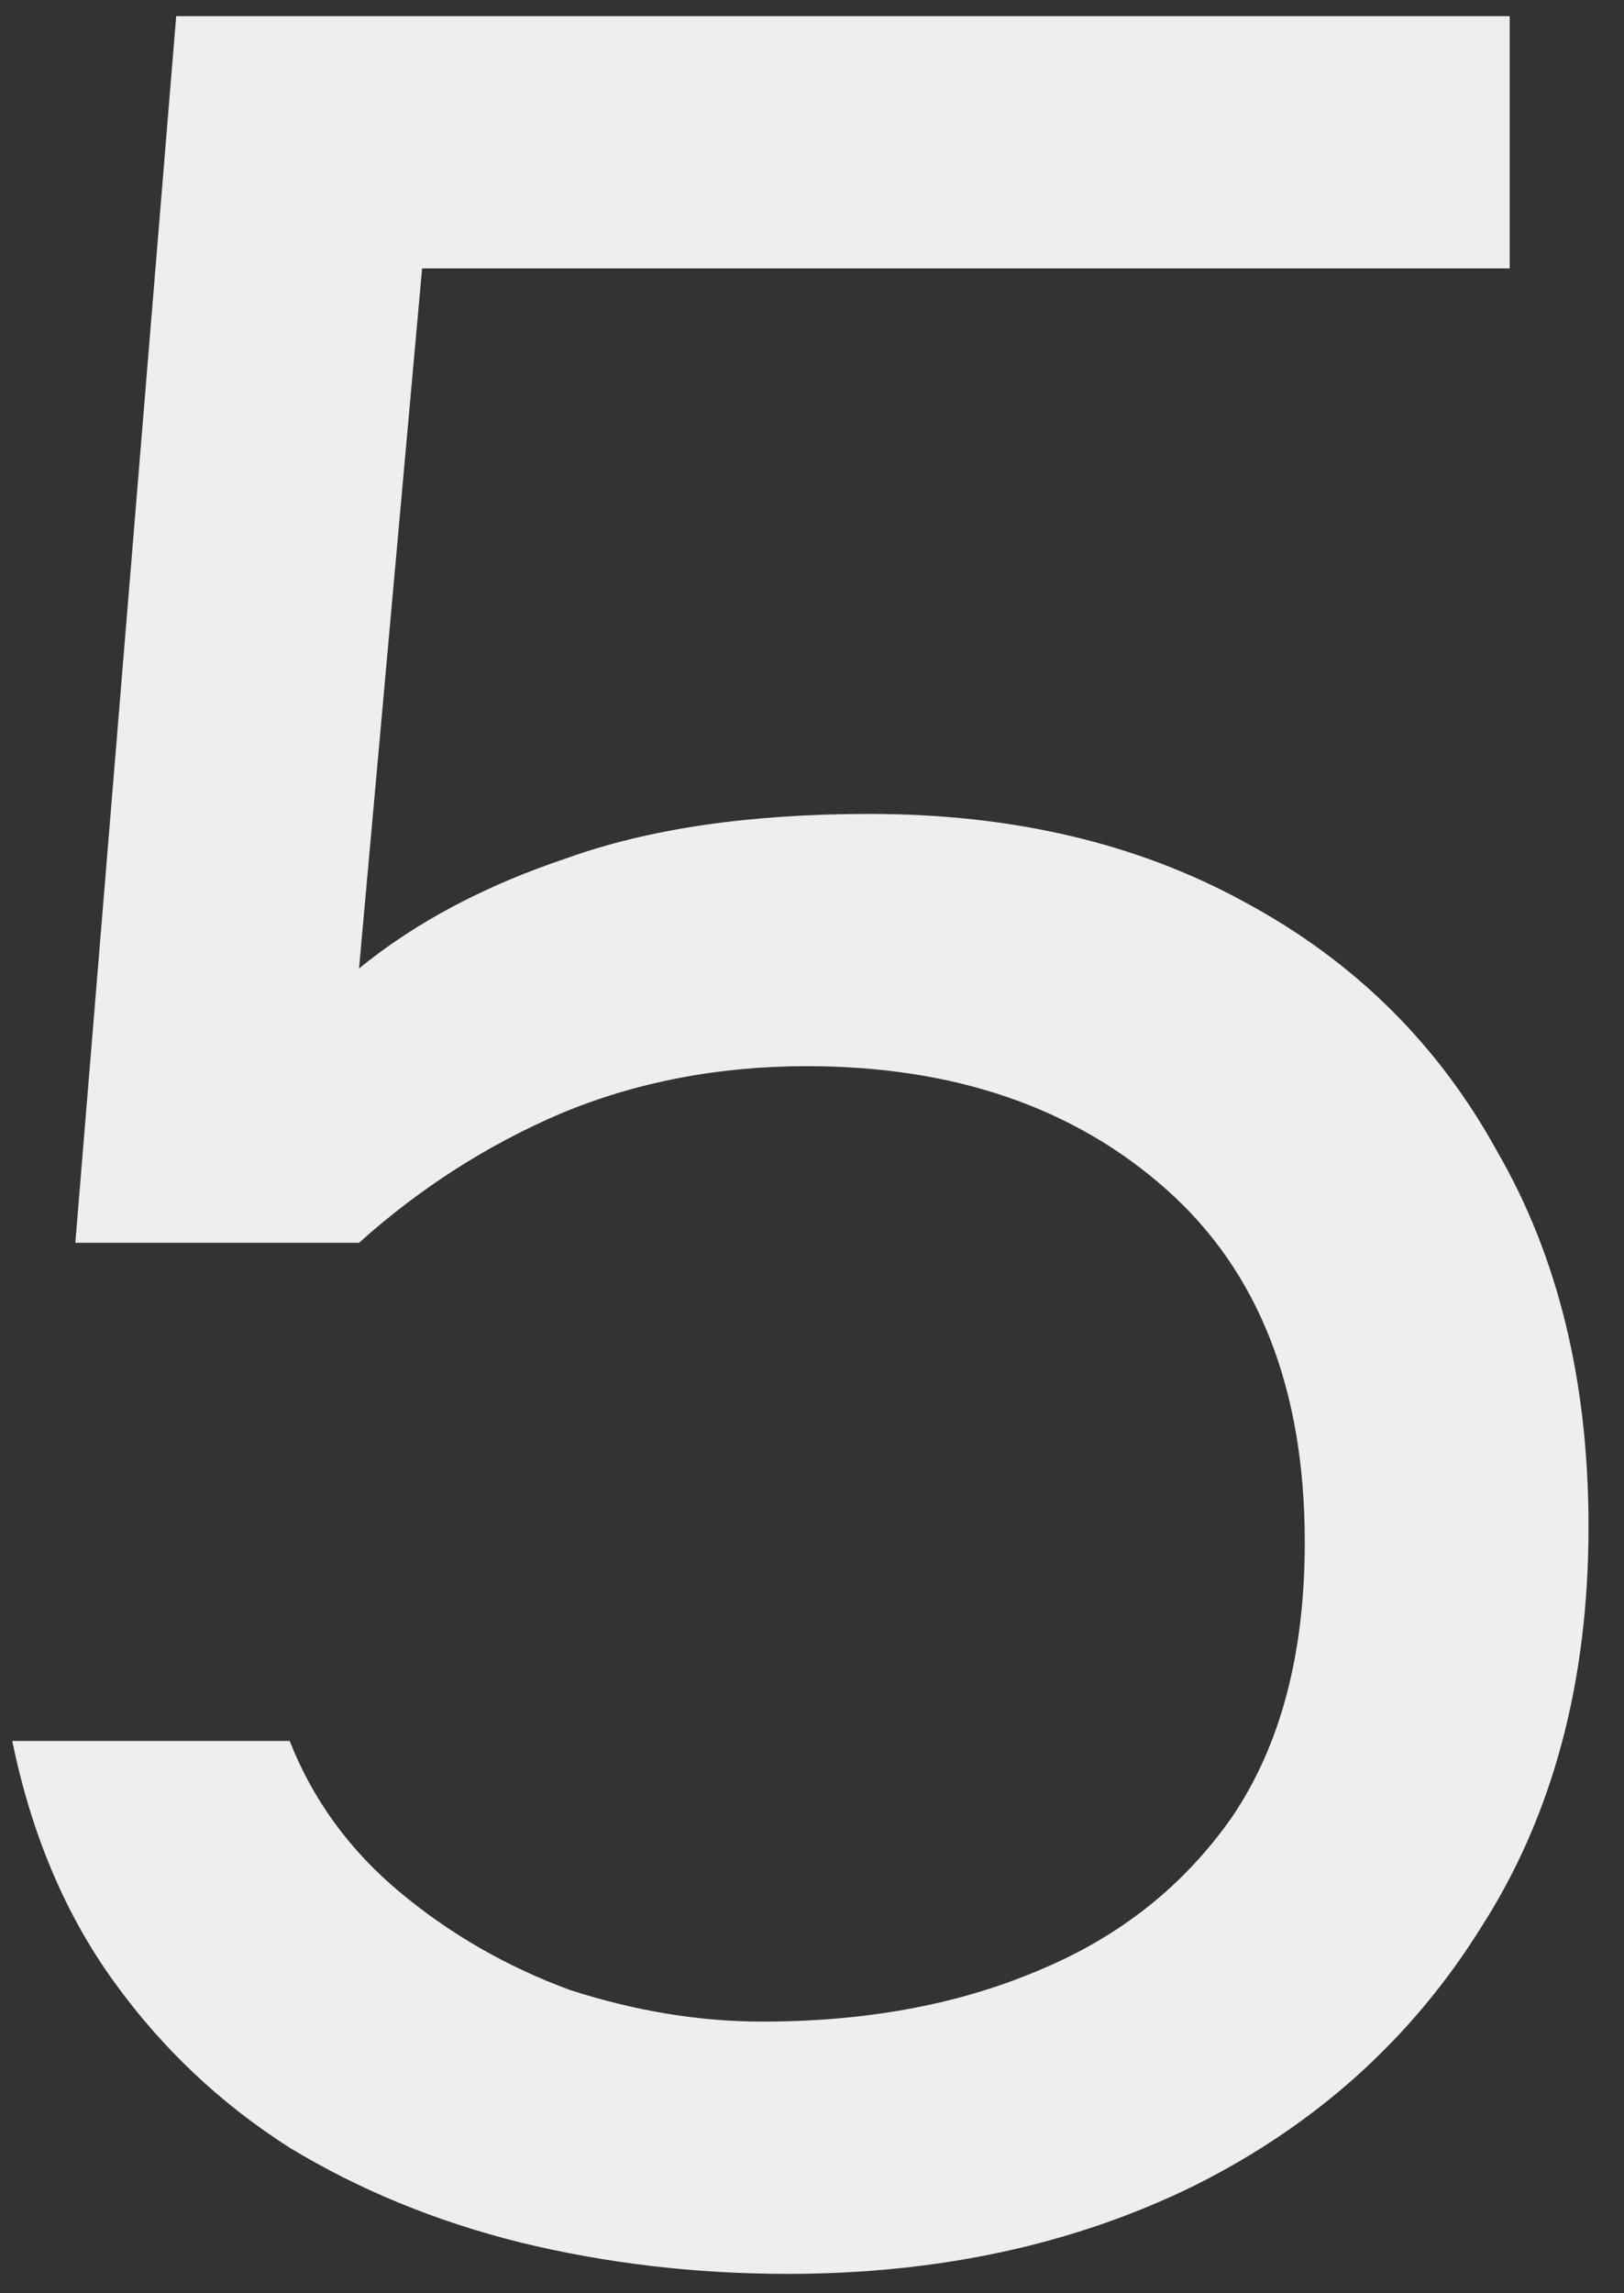 <?xml version="1.0" encoding="UTF-8"?> <svg xmlns="http://www.w3.org/2000/svg" width="34" height="48" viewBox="0 0 34 48" fill="none"><rect x="0" y="0" width="34" height="48" fill="#333333" stroke="none"/><path d="M16.493 47.594C14.557 47.594 12.687 47.374 10.883 46.934C9.123 46.494 7.517 45.834 6.065 44.954C4.613 44.03 3.381 42.864 2.369 41.456C1.357 40.048 0.653 38.376 0.257 36.44H6.065C6.549 37.672 7.319 38.728 8.375 39.608C9.431 40.488 10.619 41.17 11.939 41.654C13.303 42.094 14.645 42.314 15.965 42.314C18.121 42.314 20.035 41.962 21.707 41.258C23.423 40.554 24.787 39.476 25.799 38.024C26.811 36.528 27.317 34.614 27.317 32.282C27.317 29.07 26.349 26.606 24.413 24.89C22.477 23.174 19.969 22.316 16.889 22.316C15.041 22.316 13.325 22.646 11.741 23.306C10.201 23.966 8.793 24.868 7.517 26.012H1.577L3.689 0.338H31.607V5.618H8.837L7.517 20.27C8.705 19.302 10.157 18.532 11.873 17.96C13.589 17.344 15.701 17.036 18.209 17.036C21.201 17.036 23.819 17.652 26.063 18.884C28.351 20.116 30.111 21.854 31.343 24.098C32.619 26.298 33.257 28.916 33.257 31.952C33.257 35.208 32.509 38.002 31.013 40.334C29.561 42.666 27.559 44.47 25.007 45.746C22.499 46.978 19.661 47.594 16.493 47.594Z" fill="#EEEEEE"></path></svg> 
